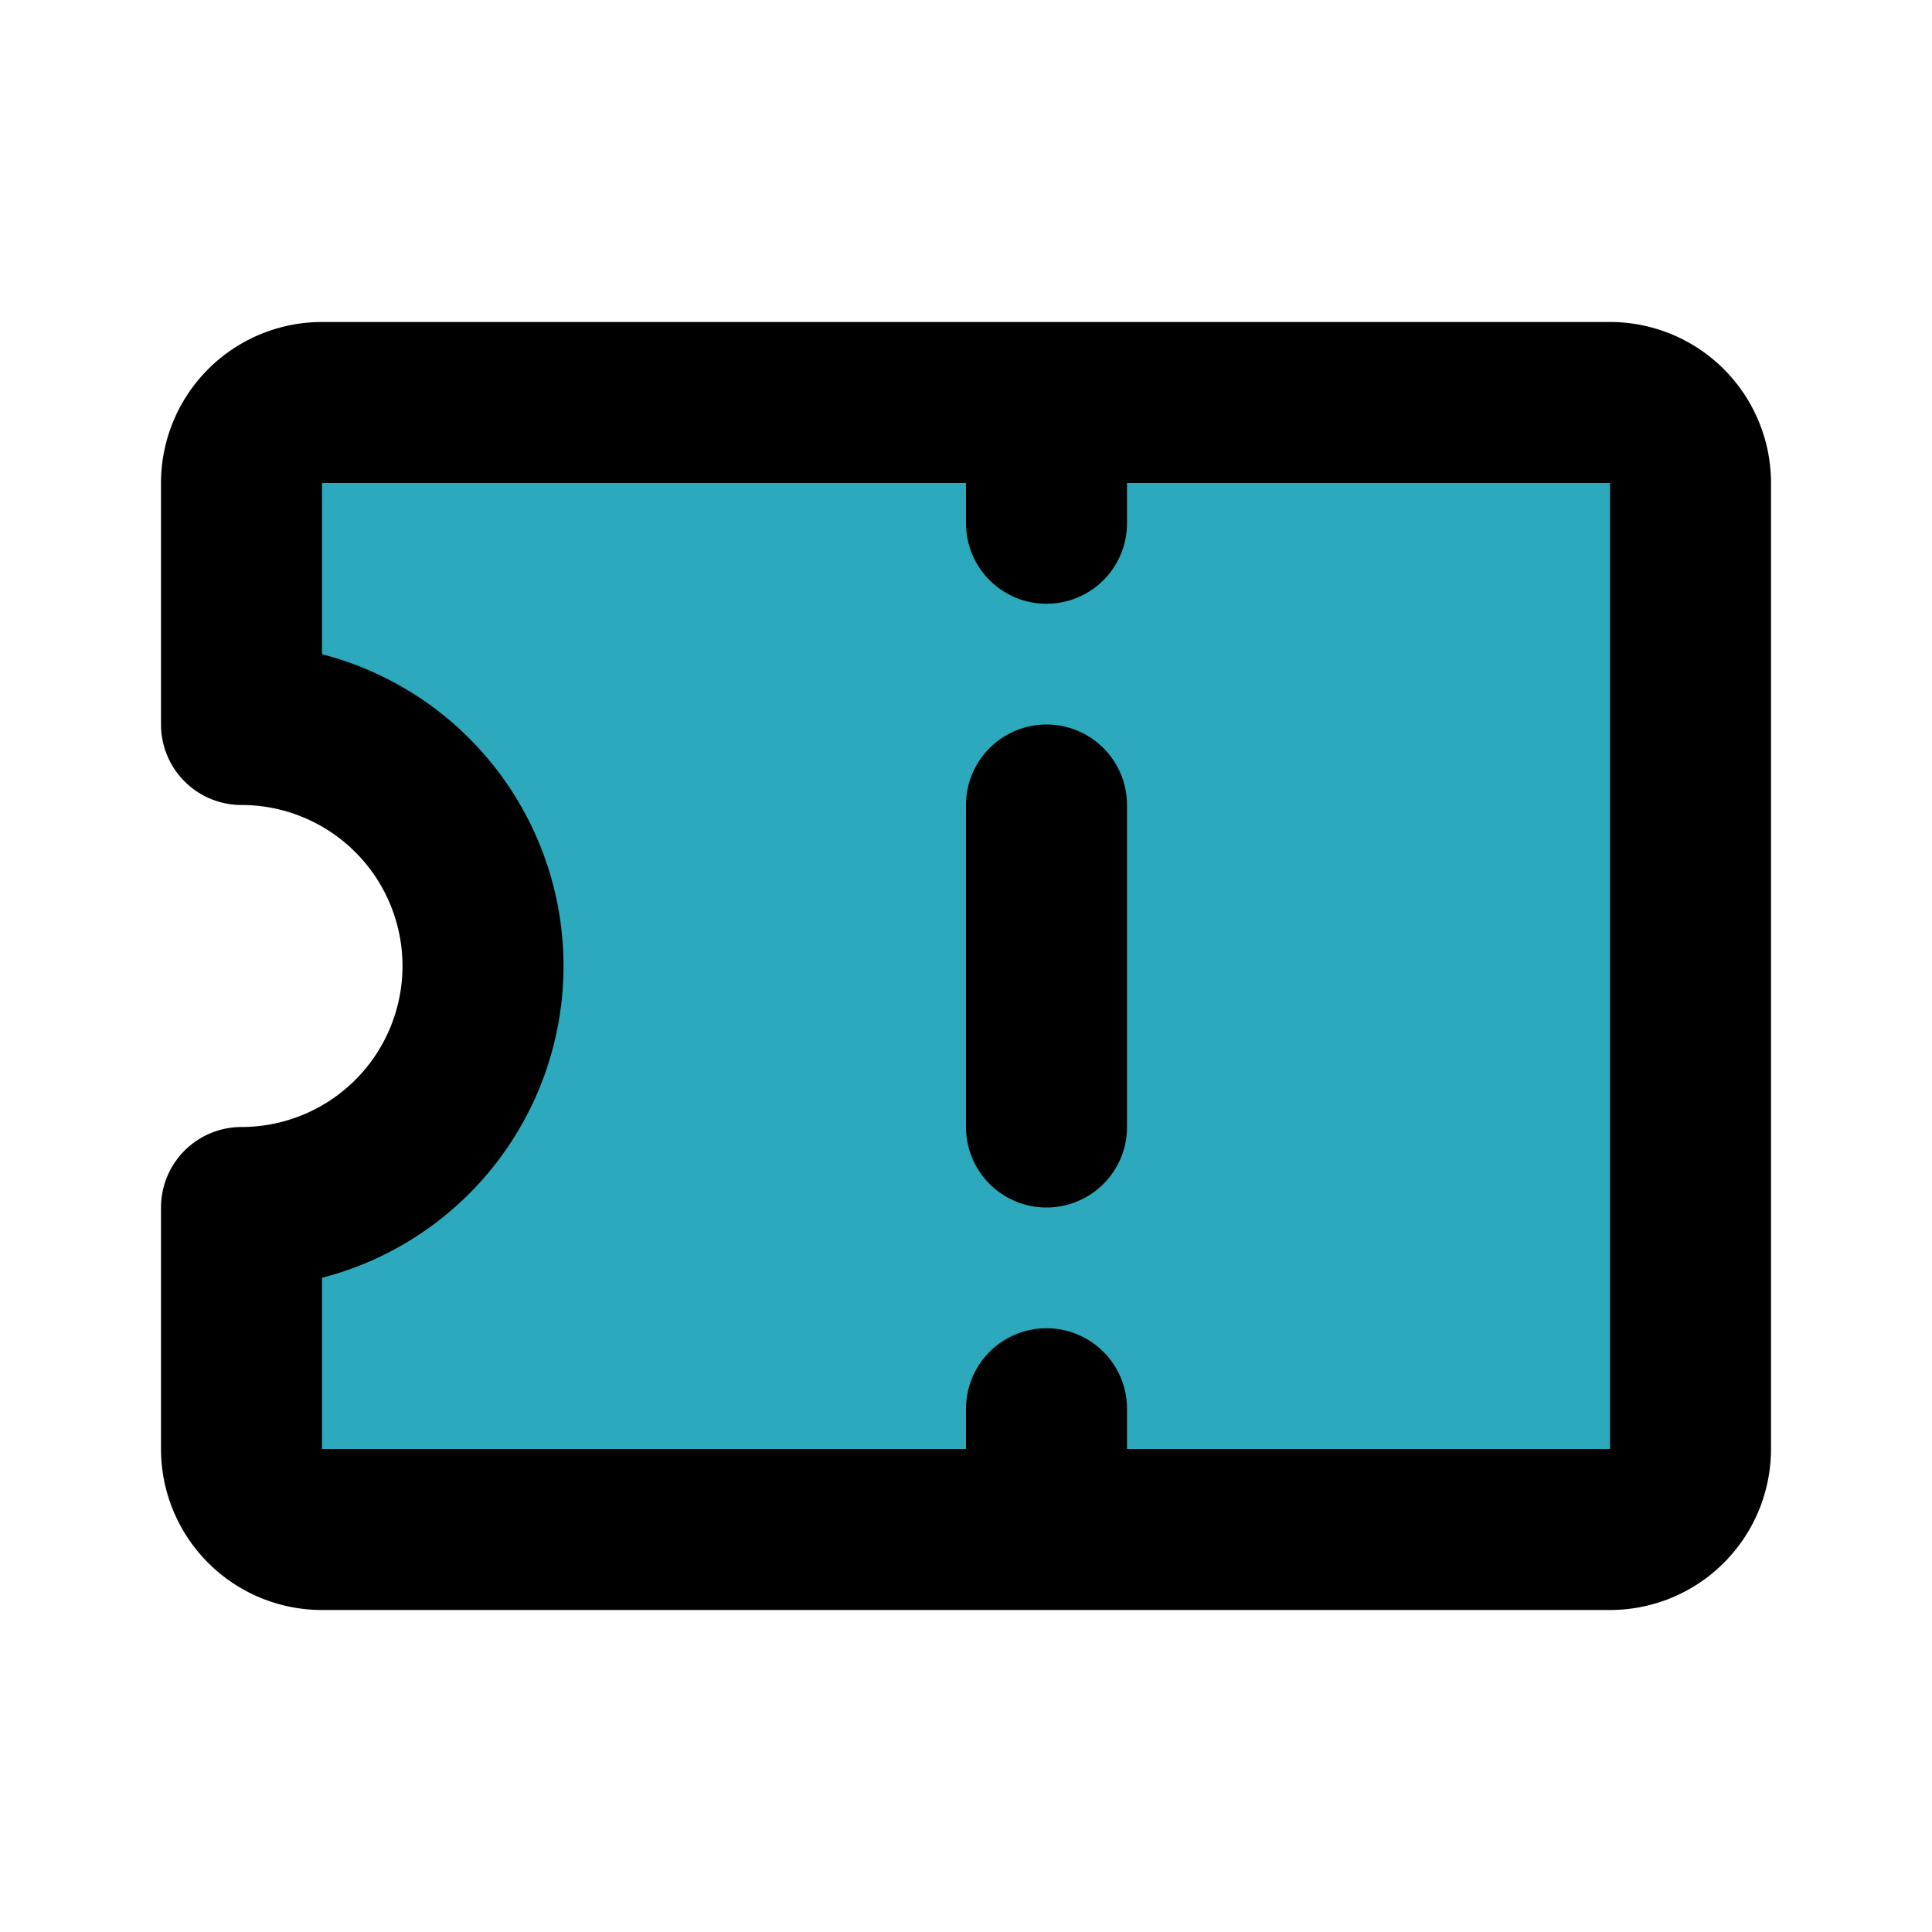<?xml version="1.0" encoding="utf-8"?><!-- Uploaded to: SVG Repo, www.svgrepo.com, Generator: SVG Repo Mixer Tools -->
<svg fill="#000000" width="800px" height="800px" viewBox="0 0 24 24" id="coupon" data-name="Flat Line" xmlns="http://www.w3.org/2000/svg" class="icon flat-line"><path id="secondary" d="M21,6V18a1,1,0,0,1-1,1H4a1,1,0,0,1-1-1V15A3,3,0,0,0,3,9V6A1,1,0,0,1,4,5H20A1,1,0,0,1,21,6Z" style="fill: rgb(44, 169, 188); stroke-width: 2;"></path><path id="primary" d="M13,5V6.5M13,10v4m0,3.5V19M20,5H4A1,1,0,0,0,3,6V9a3,3,0,0,1,0,6v3a1,1,0,0,0,1,1H20a1,1,0,0,0,1-1V6A1,1,0,0,0,20,5Z" style="fill: none; stroke: rgb(0, 0, 0); stroke-linecap: round; stroke-linejoin: round; stroke-width: 2;"></path></svg>